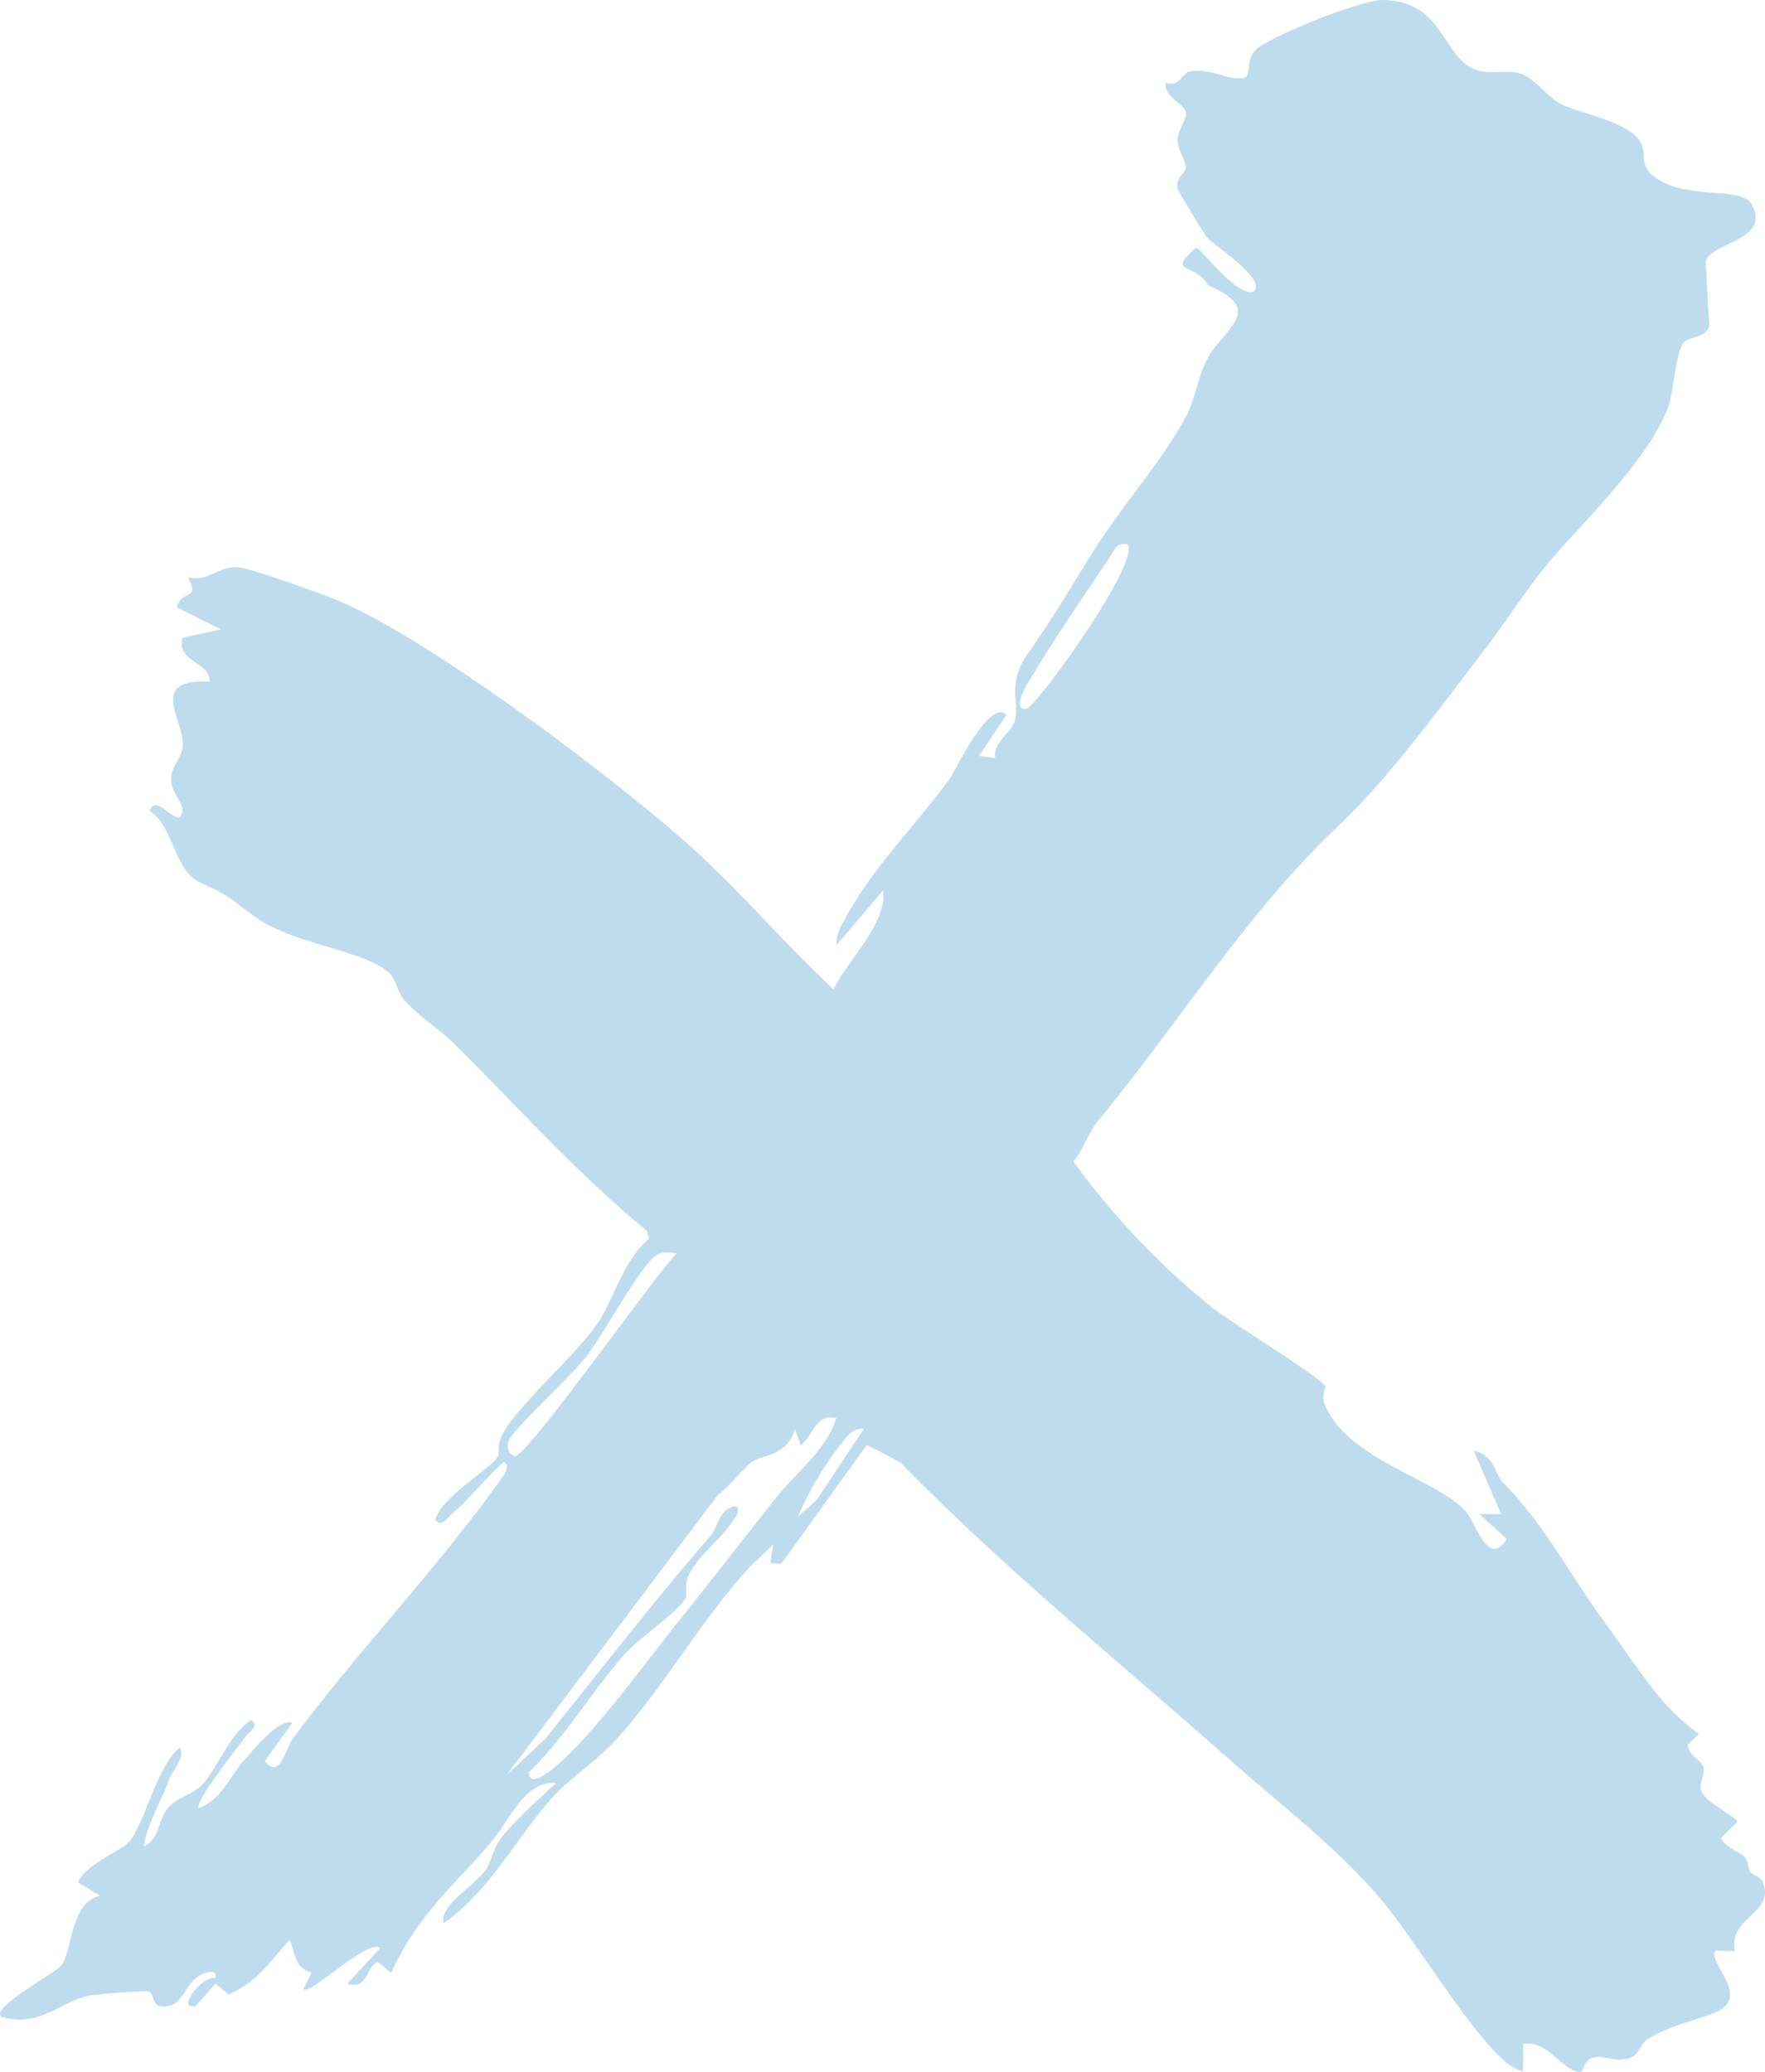 <svg xmlns="http://www.w3.org/2000/svg" width="321.231" height="377.127" viewBox="0 0 321.231 377.127">
  <path id="パス_367" data-name="パス 367" d="M306.453,62.313c-1.524,1.843-1.856,9.062-2.807,11.692-2.975,8.229-12.987,18.607-18.908,25.091-6.435,7.047-9.429,12.5-15.108,19.893-7.927,10.325-16.948,22.727-25.853,31.143-17,16.066-29.451,36.372-44.236,54.271-1.019,1.234-2.727,5.32-4.19,6.991a138.871,138.871,0,0,0,25.362,26.672c3.131,2.511,18.973,12.2,20.429,14.139.215.286-.707,1.838-.044,3.412,4.281,10.156,20.043,13.387,25.641,19.423,1.762,1.9,4.128,10.553,7.471,5.051l-4.995-4.527,3.989.011-4.984-11.506c3.656.587,3.994,4.447,5.3,5.749,7.687,7.676,12.444,17.3,19.14,26.3,5.154,6.927,9.313,14.413,16.548,19.453l-2.031,2c.01,1.884,2.538,2.712,2.876,4.19.314,1.366-.965,2.759-.374,4.28.783,2.017,6.313,4.667,6.53,5.534l-2.994,2.984c.82,1.7,3.44,2.511,4.309,3.473.821.909.526,1.94,1.026,2.669s1.777.717,2.243,1.811c2.458,5.771-6.262,6.26-5.041,12.6l-3.532-.046c-1.623,2,6.854,8.551-.232,11.316-3.724,1.453-8.456,2.424-12.188,4.82-1.383.888-1.422,2.948-3.52,3.486-2.455.629-4.23-.576-6.157-.205-1.962.377-1.9,2.638-2.453,2.641-3.261.02-6.142-6.077-10.453-5.058l-.016,5a12.062,12.062,0,0,1-2.938-1.552c-6.492-5.242-16.868-22.717-23.05-29.95-8.084-9.459-17.633-16.645-26.506-24.494-20.7-18.308-42.2-35.8-60.735-54.756a62.253,62.253,0,0,0-6.241-3.272l-15.5,21.548-2.044-.043.525-3.476c-1.593,1.728-3.455,3.231-5.02,4.98-8.072,9.027-15.288,21.447-23.483,30.517-3.492,3.864-8.553,7.142-11.542,10.457-6.747,7.481-11.513,17.22-19.965,23.036-.658-3.3,5.231-6.527,7.517-9.483,1.308-1.692,1.426-4.053,2.974-6.026,2.784-3.55,6.693-6.915,10.009-9.991-5.472-.574-8.4,6.461-11.15,9.893-3.47,4.331-7.047,7.634-10.816,12.141a52.886,52.886,0,0,0-8.048,12.464l-2.476-1.989c-2.157.993-1.813,5.189-5.5,3.991l5.99-6.5c-2.372-1.743-12.741,8.7-14,7.495l1.518-3.008c-3.252-.991-2.875-3.358-4.013-5.977-3.657,4.045-5.82,7.64-11.067,9.944l-2.425-1.942-3.535,3.976c-3.855,1.069,1.045-5.544,3.514-5,.3-1.2-.52-1.238-1.495-1.007-3.919.929-3.879,5.421-7.034,6.062-3.266.663-2.322-1.814-3.448-2.574-.488-.33-9.868.438-11.294.752-4.73,1.041-9.1,5.936-15.716,3.775-1.973-1.678,10.266-8.139,11.059-9.431,1.966-3.2,1.679-11.427,6.927-12.575l-3.982-2.475c1.553-3.425,7.911-5.626,9.438-7.567,2.855-3.626,4.782-13.267,9.058-16.943,1.109,1.783-1.258,4.078-1.944,5.918-.954,2.558-.968,2.28-1.865,4.318-1.063,2.416-2.387,5.136-2.686,7.759,2.837-1.327,2.492-4.828,4.421-7.068,1.638-1.9,4.256-2.29,6-4,2.813-2.768,5.025-9.375,9.078-11.923,1.677,1.046-.439,2.186-1.005,2.995-1.146,1.637-9.447,11.989-8.49,13,4.22-1.55,5.659-5.944,8.479-9.011,1.993-2.167,6.154-7.321,8.506-6.494l-5,6.982c2.723,3.534,3.877-2.47,5-3.982,11.843-15.94,25.963-30.617,37.422-46.577.628-.876,2.521-3.024,1.087-3.913-3.3,2.874-6.189,6.728-9.5,9.5-.792.664-2,2.623-3,1,1.35-4.3,9.942-9.111,11.418-11.481.292-.469-.2-2.19.869-4.145,2.959-5.4,13.406-14.352,17.35-20.216,2.926-4.35,4.6-11.457,9.311-15.247l-.415-1.442c-12.641-10.365-23.442-22.509-35.012-34-2.739-2.722-6.21-4.8-9.072-7.928-1.4-1.534-1.474-3.75-2.911-5.089-4.215-3.926-17.344-5.205-24.039-9.961-5.416-3.848-3.868-3.433-10.459-6.541-4.557-2.149-4.647-10.108-9.026-12.955,1.254-3.621,5.529,4.033,5.985-.022.143-1.264-1.828-3.263-2.026-5.077-.341-3.13,2.034-4.313,2.093-6.86.11-4.774-6.4-12.121,4.924-11.546-.113-3.824-6.1-3.413-4.99-7.983l7.005-1.512-8.005-4.015c.89-3.432,4.29-1.061,2-5.478,3.761.934,5.674-2.159,9.192-1.827,2.341.221,15.229,4.864,18.08,6.045,16.522,6.85,50.9,32.711,64.74,45.261,8.868,8.041,16.681,17.368,25.486,25.5,2.7-5.5,9.832-12.075,9-17.977l-8.495,9.994a7.723,7.723,0,0,1,1.269-4.221c5.009-9.712,13.212-17.612,19.368-26.123,1.163-1.608,7.079-14.545,10.348-11.65l-4.987,7.5,2.9.408c-.43-2.938,3.136-4.727,3.589-6.777.876-3.967-1.525-6.751,2.471-12.4,4.827-6.831,7.765-12.05,12.2-19.064,4.963-7.842,12.559-16.343,16.671-24.329,1.587-3.082,1.948-6.92,3.774-10.225,3.044-5.51,10.6-8.821,0-13.271-2.093-4.188-7.827-1.828-2.116-6.828.919-.008,7.239,9,10.495,7.977,2.328-2.447-7.287-8.322-8.555-9.913-.625-.784-5.2-8.325-5.312-8.829-.425-1.937,1.368-2.788,1.466-3.766.131-1.313-1.475-3.171-1.477-4.988,0-1.842,1.666-3.851,1.558-5.022-.148-1.614-4.285-2.953-3.675-5.471,2.623.9,2.741-1.844,4.441-2.081,4.419-.615,6.538,1.8,9.958,1.149,1.184-.939.109-3.4,2.028-5.149C231.279,6.586,247.788-.1,251.724,0c10.992.288,10.628,9.922,16.5,12.55,2.605,1.166,5.532.074,8.243.756,2.617.66,5.06,4.269,7.468,5.533,3.518,1.845,12.925,3.333,14.739,7.261,1.014,2.195-.226,3.922,2.14,5.86,5.622,4.606,15.987,1.874,17.9,5.091,4.013,6.729-7.675,7.063-8.281,10.625l.66,11.717c-.676,2.157-3.8,1.9-4.649,2.919M205.205,99.074c-2.046-.426-2.328,1.011-3.192,2.3-4.462,6.65-10.243,15.078-14.222,21.776-.411.691-3.966,6.037-1.081,5.9,1.785-.084,21.1-27.078,18.495-29.975m-82,129c-1.593.008-2.68-.5-4.083.656-3.139,2.581-9.281,14.174-12.482,18.265-2.913,3.724-12.664,12.553-13.953,15.054-.8,1.552.371,3.02,1.018,3,2.415-.092,25.523-33.057,29.5-36.97m29,30c-3.86-.791-4.115,3.187-6.505,4.985l-.985-2.99c-1.531,5.087-6.1,4.727-7.775,5.953-1.727,1.266-4.24,4.621-6.248,6.032L92.215,323.064l6.966-6.523c9.966-12.344,19.877-25.2,30.068-36.939,1.222-1.409,1.281-3.165,2.694-4.544.5-.492,2.893-1.943,2.253.491-2.309,4.242-6.686,6.892-8.883,11.223-.888,1.75-.024,3.362-.6,4.243-1.877,2.855-8.332,7.041-11.009,10.045-5.961,6.687-10.858,15.22-17.483,21.522.274,4.171,7.738-3.664,9-5,6.455-6.862,12.685-15.51,18.933-23.312,5.761-7.191,11.365-14.46,17.089-21.669,3.739-4.71,9.1-8.624,10.971-14.518m4.995,1.995c-2.122-.286-3.254,1.7-4.409,3.081a58.289,58.289,0,0,0-7.576,12.914l3.407-3.083Z" transform="translate(0)" fill="#0275c1" opacity="0.25"/>
</svg>
